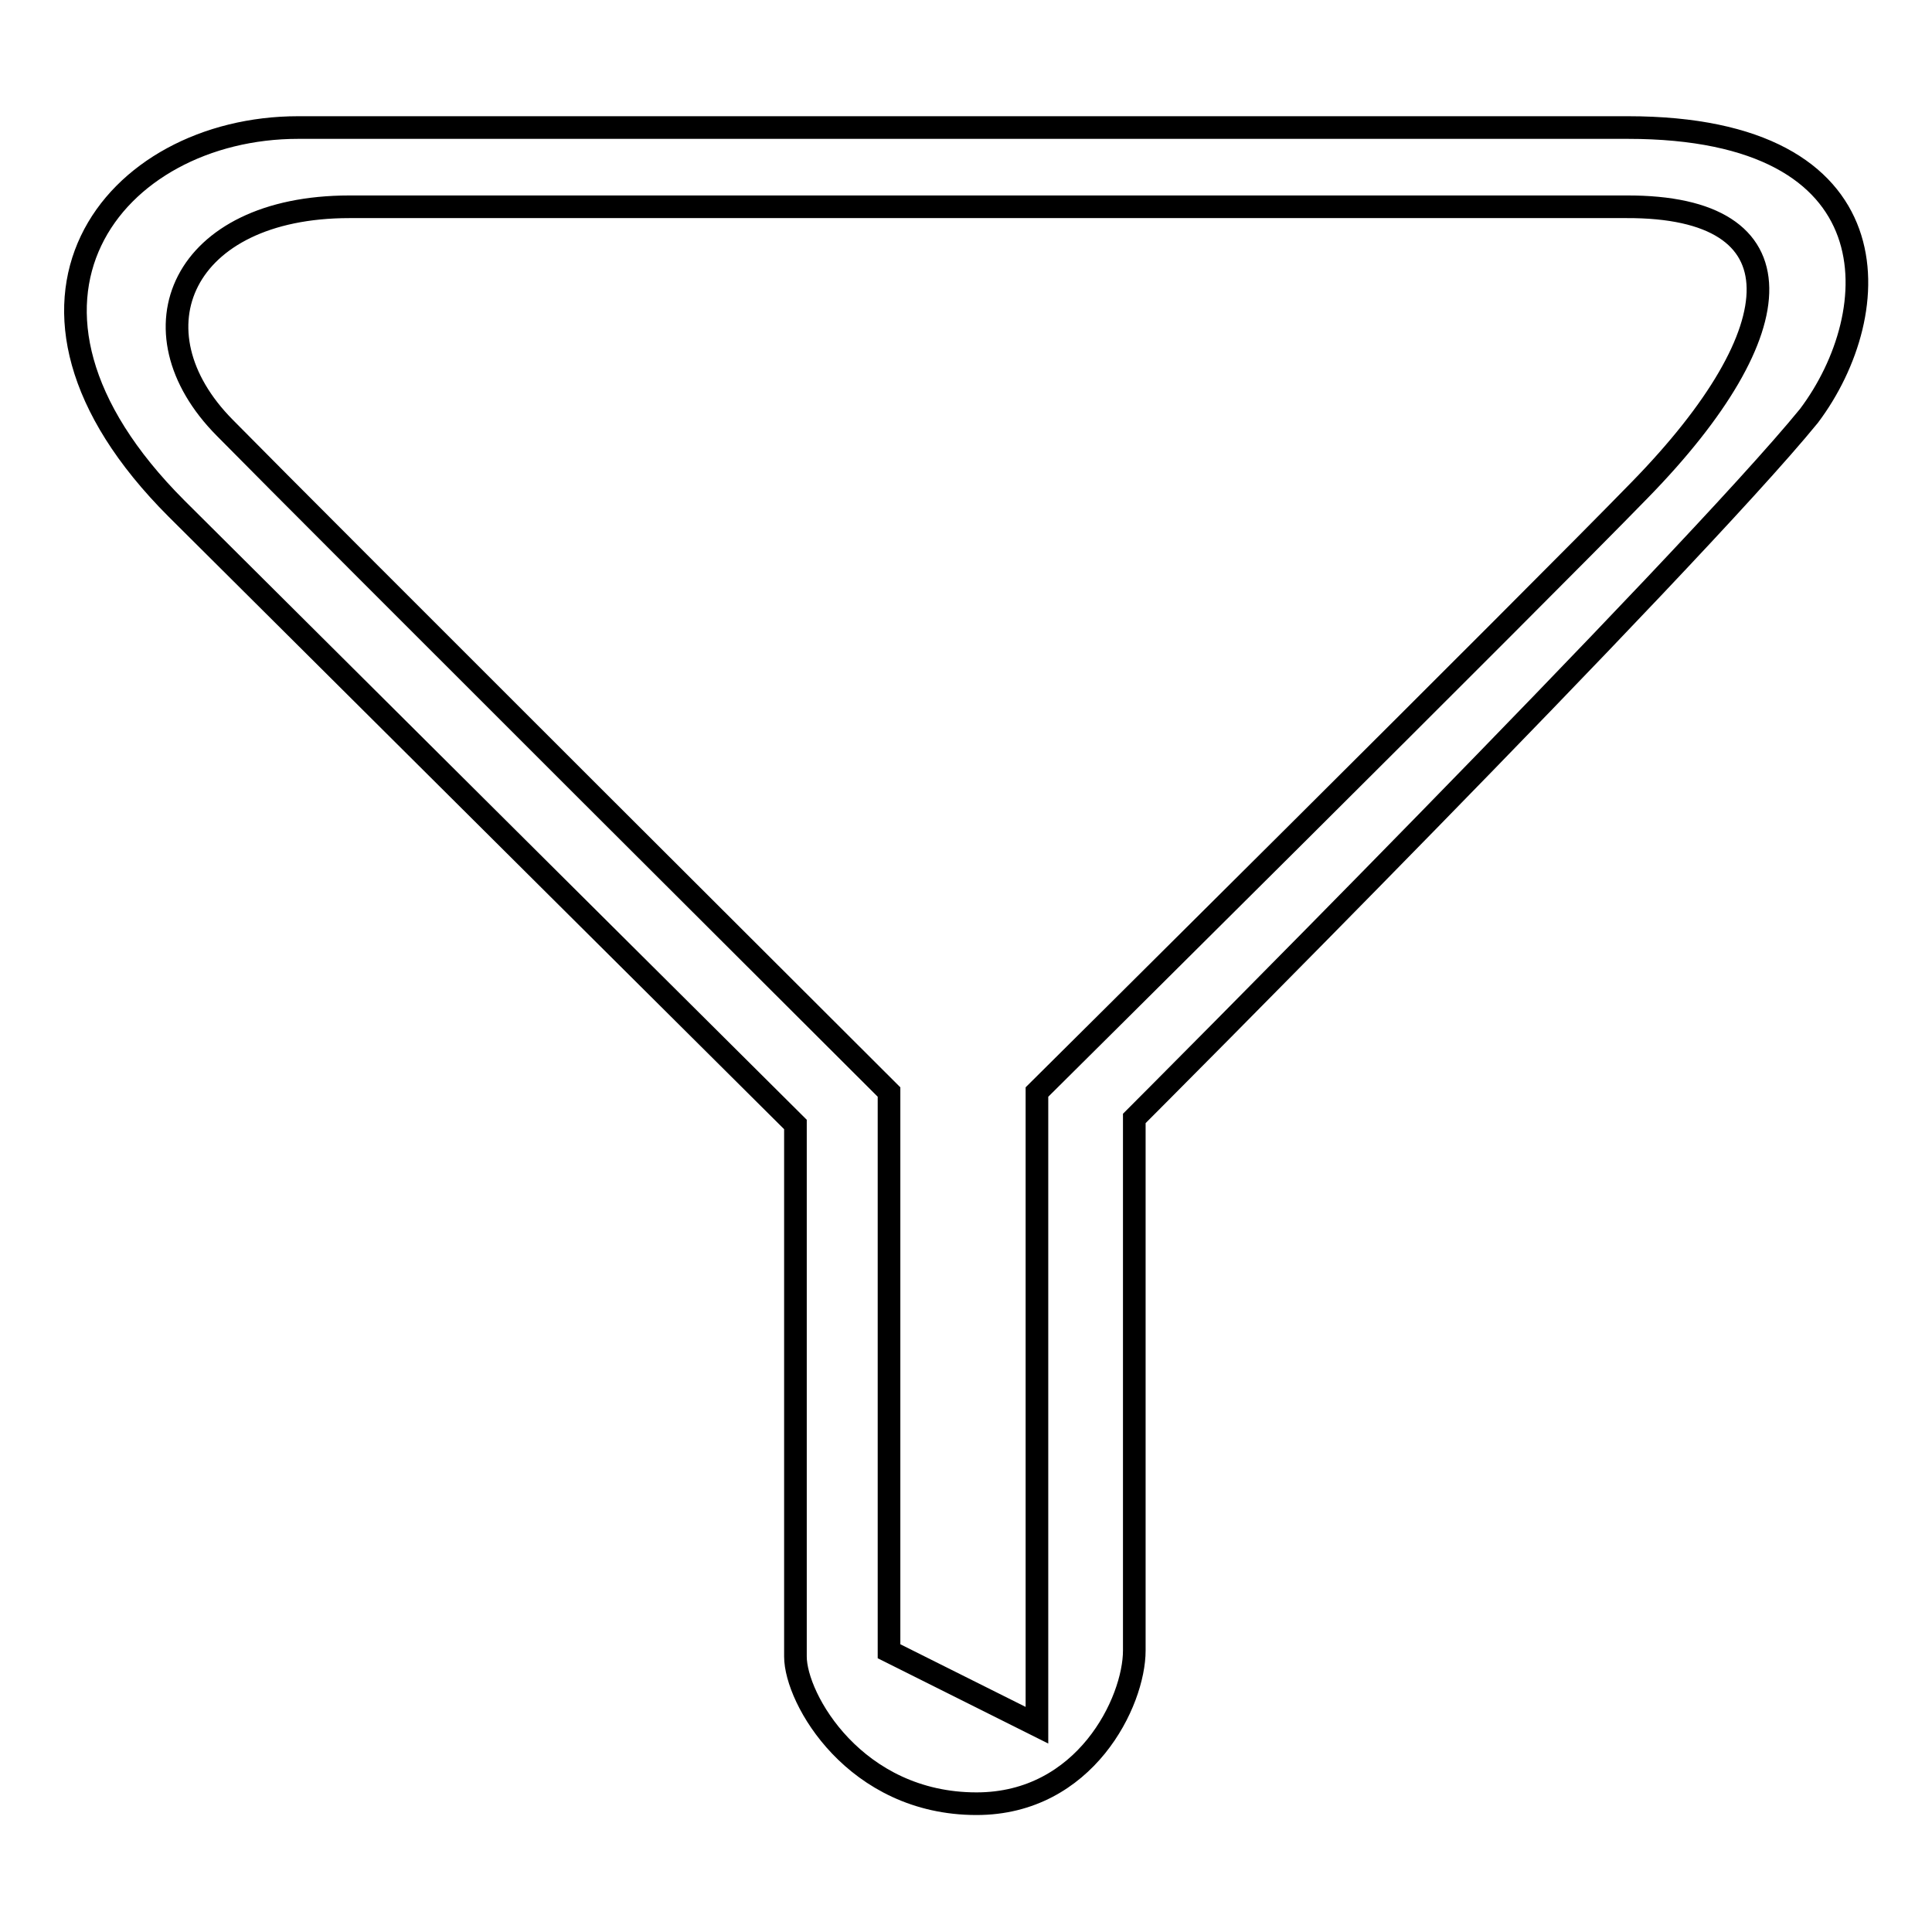 <?xml version="1.0" encoding="utf-8"?>
<!-- Svg Vector Icons : http://www.onlinewebfonts.com/icon -->
<!DOCTYPE svg PUBLIC "-//W3C//DTD SVG 1.1//EN" "http://www.w3.org/Graphics/SVG/1.1/DTD/svg11.dtd">
<svg version="1.1" xmlns="http://www.w3.org/2000/svg" xmlns:xlink="http://www.w3.org/1999/xlink" x="0px" y="0px" viewBox="0 0 256 256" enable-background="new 0 0 256 256" xml:space="preserve">
<g><g><path stroke-width="3" fill-opacity="0" stroke="#000000"  d="M215.7,16.9c-59.1,0-176.2,0-176.2,0c-24.4,0-43.4,23.2-16.1,50.5c25,24.9,82,81.6,82,81.6s0,64.8,0,70.5c0,5.6,7.9,19.5,24,19.5c14.4,0,20.9-13.5,20.9-20.3c0-5.9,0-70.5,0-70.5s73.6-73.7,89.4-93.1C250,41.4,251.4,16.9,215.7,16.9z M217.3,64.9c-14,14.4-79.9,79.8-79.9,79.8v83.9l-19.6-9.8v-74.1c0,0-76.1-75.9-88-88c-12.8-12.9-5.7-29.3,16.5-29.3c22.2,0,156.5,0,169.2,0C238.9,27.3,238,43.7,217.3,64.9z"/><path stroke-width="3" fill-opacity="0" stroke="#000000"  d="M47.6,33.6"/></g></g>
</svg>